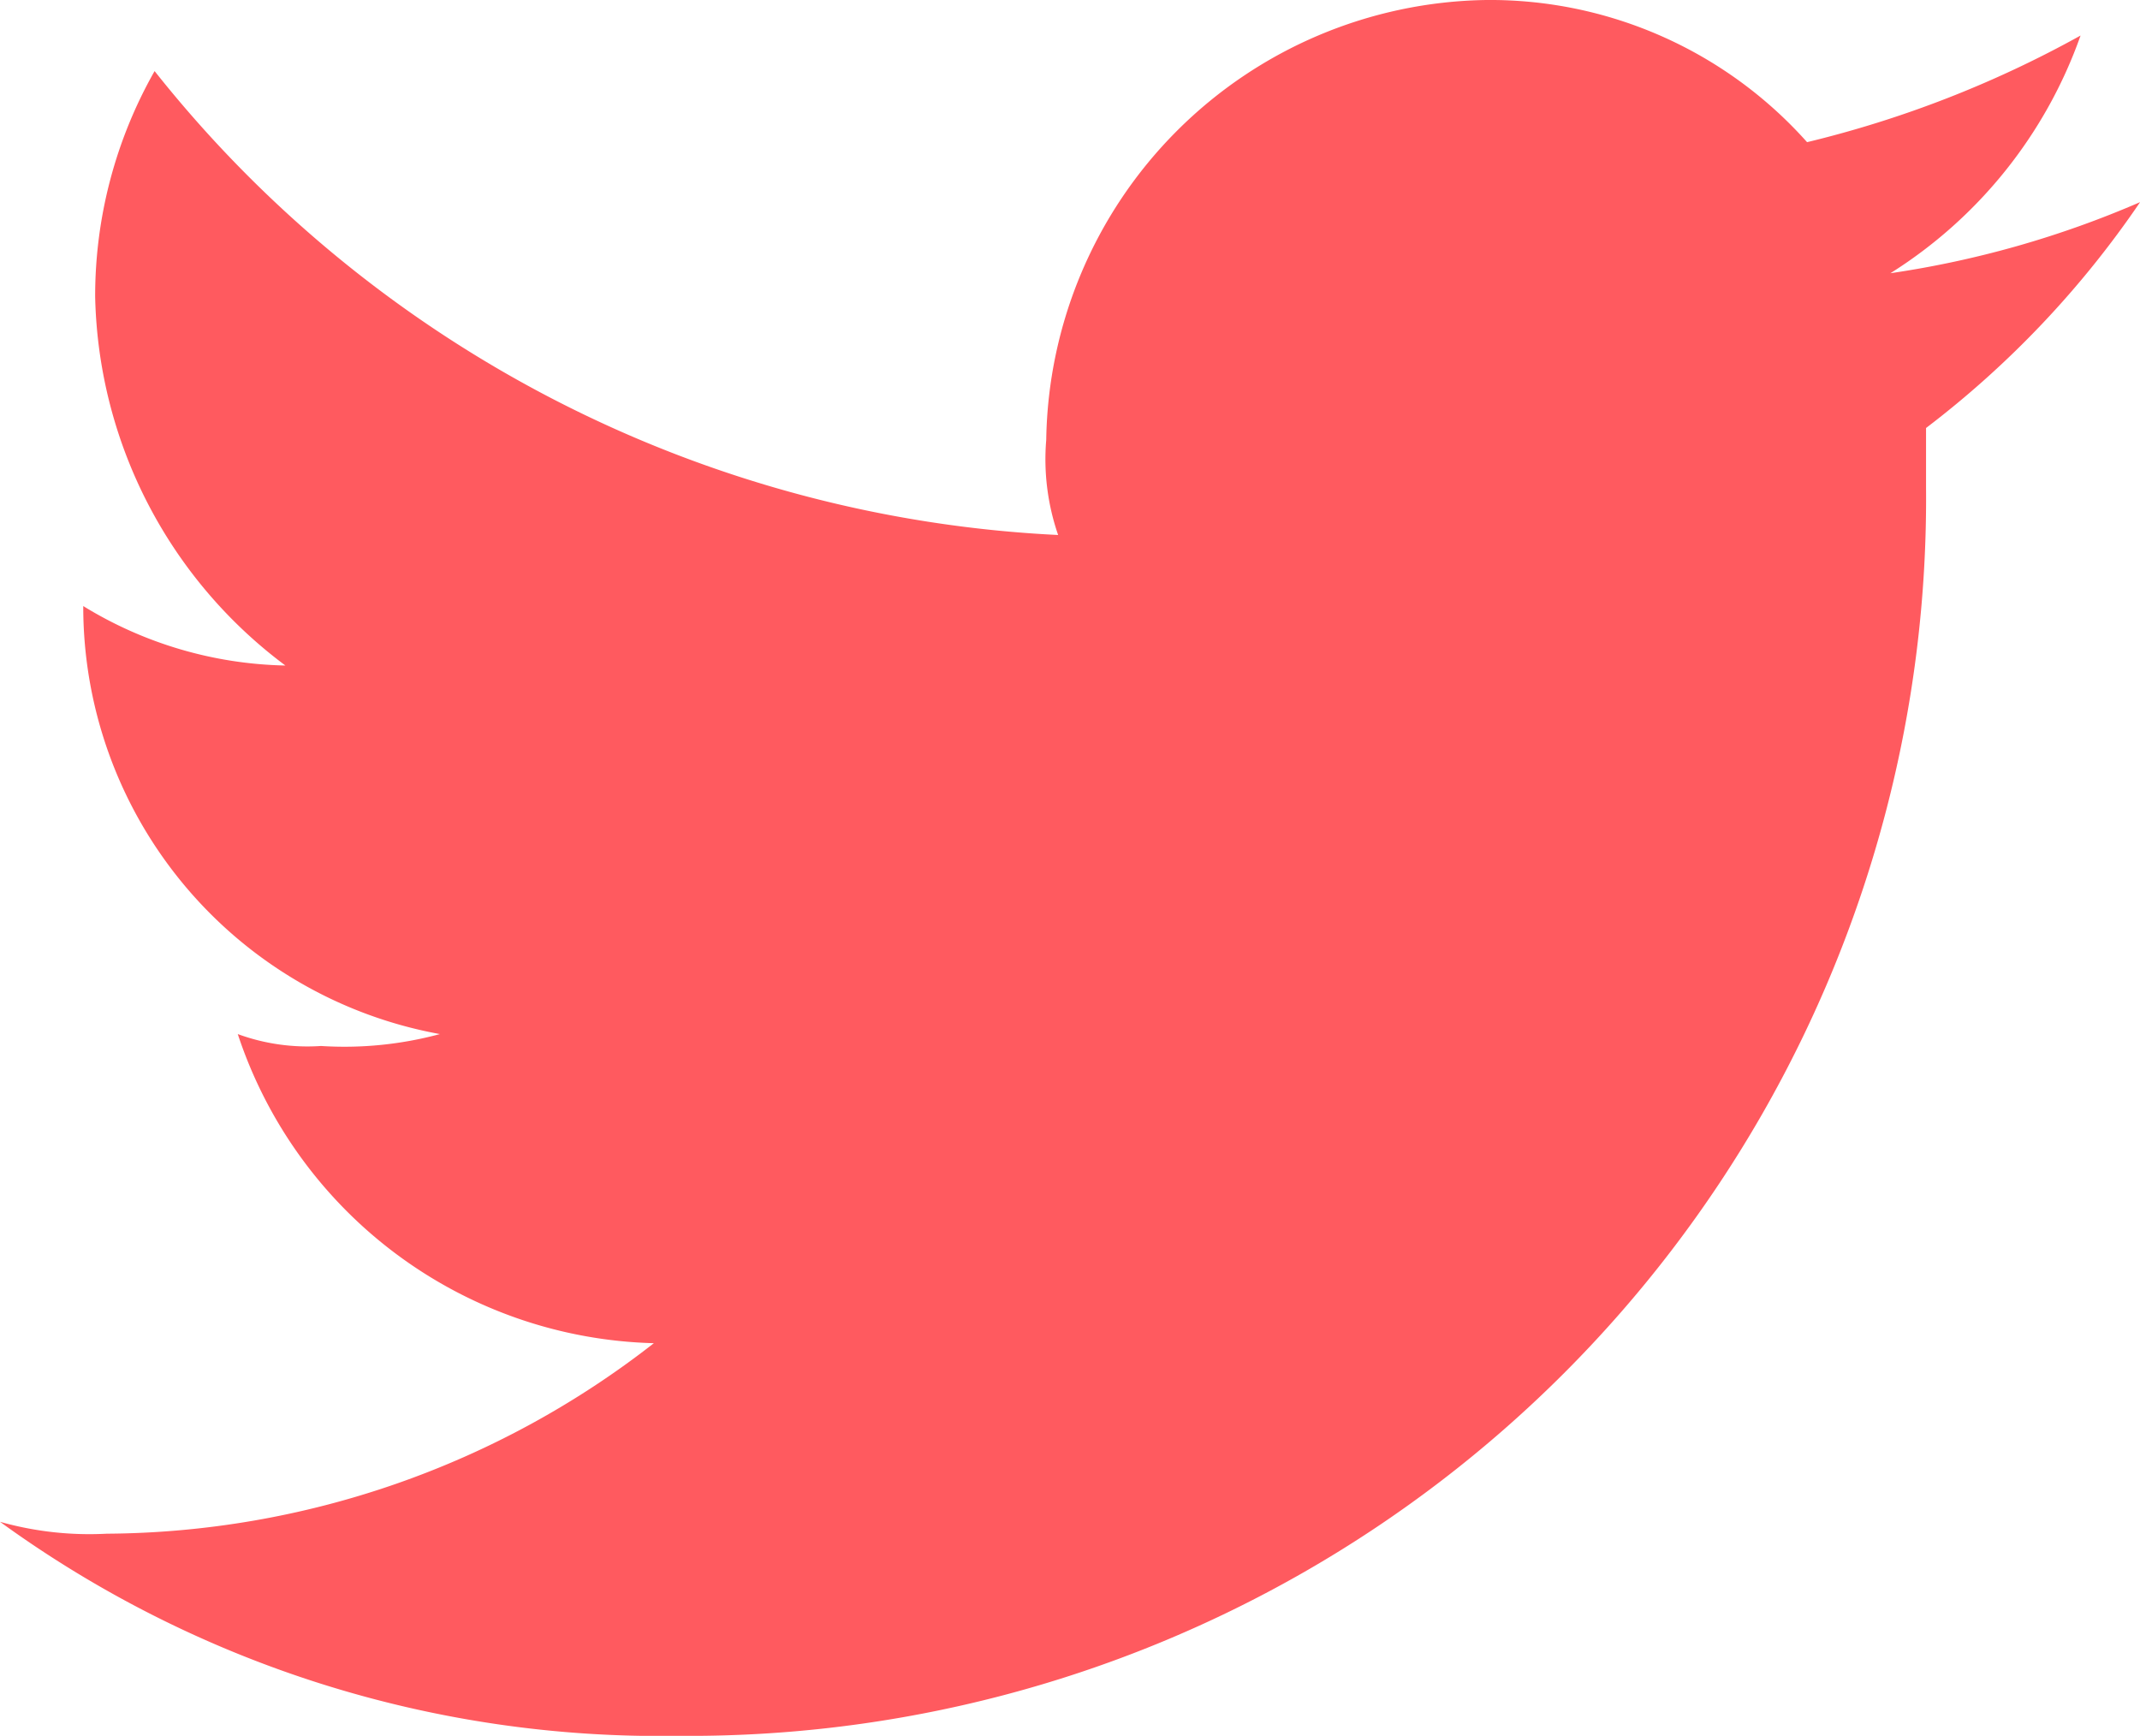 <svg xmlns="http://www.w3.org/2000/svg" width="24.085" height="19.536" viewBox="0 0 24.085 19.536">
  <g id="Group_39524" data-name="Group 39524" transform="translate(0)">
    <path id="Path_39" data-name="Path 39" d="M45.627,21.536a13.925,13.925,0,0,0,14.05-14.05V6.817a10.876,10.876,0,0,0,2.409-2.542,11.108,11.108,0,0,1-2.81.8A5.206,5.206,0,0,0,61.416,2.4a12.273,12.273,0,0,1-3.078,1.2A4.779,4.779,0,0,0,54.726,2a5.027,5.027,0,0,0-4.951,4.951,2.609,2.609,0,0,0,.134,1.07A13.834,13.834,0,0,1,39.74,2.8a5.124,5.124,0,0,0-.669,2.542,5.316,5.316,0,0,0,2.141,4.148,4.511,4.511,0,0,1-2.275-.669h0a4.89,4.89,0,0,0,4.014,4.817,4.125,4.125,0,0,1-1.338.134,2.277,2.277,0,0,1-.937-.134,5.069,5.069,0,0,0,4.683,3.479A10.1,10.1,0,0,1,39.2,19.261a3.7,3.7,0,0,1-1.2-.134,12.63,12.63,0,0,0,7.627,2.409" transform="translate(-38 -2)" fill="#ff5a5f" fill-rule="evenodd"/>
  </g>
</svg>
